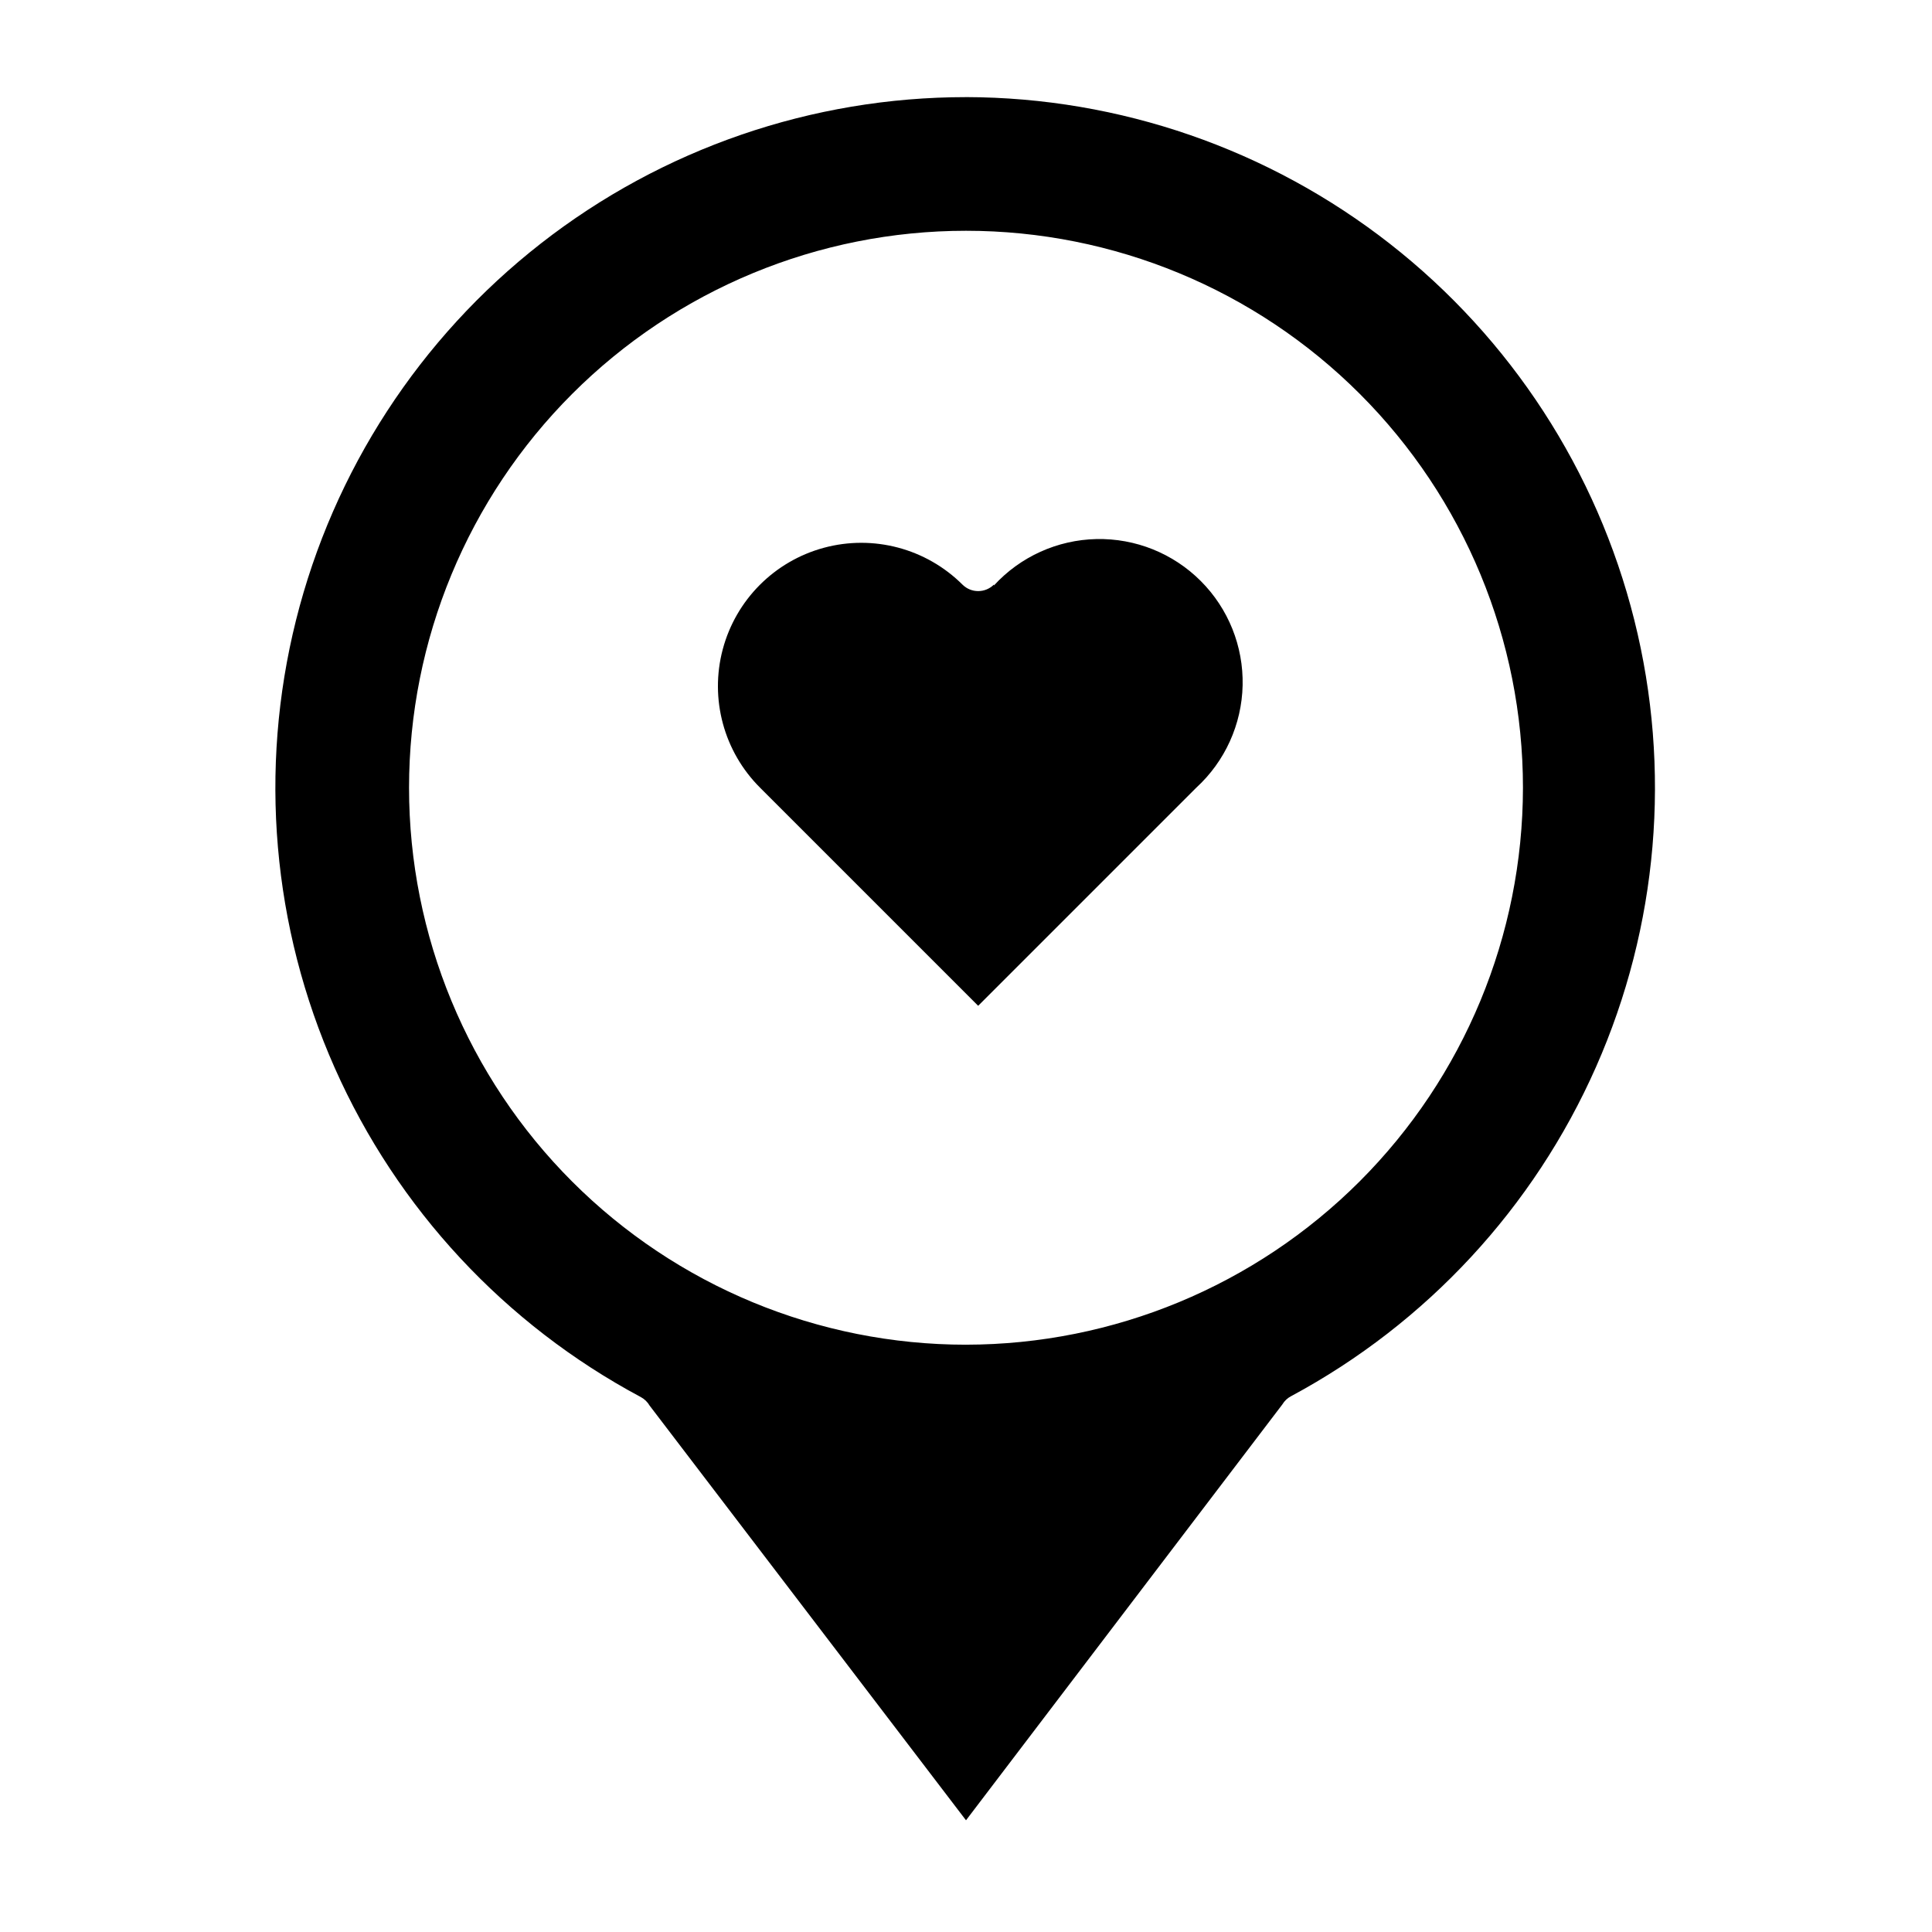 <?xml version="1.0" encoding="UTF-8"?>
<!-- Uploaded to: SVG Repo, www.svgrepo.com, Generator: SVG Repo Mixer Tools -->
<svg fill="#000000" width="800px" height="800px" version="1.1" viewBox="144 144 512 512" xmlns="http://www.w3.org/2000/svg">
 <g>
  <path d="m407.4 298.92c-2.305 2.301-6.039 2.301-8.344 0-9.621-9.578-23.617-13.293-36.719-9.754-13.102 3.543-23.32 13.805-26.805 26.926-3.484 13.117 0.297 27.098 9.914 36.672l57.781 57.781 57.781-57.781c7.629-6.992 12.074-16.797 12.301-27.148 0.227-10.348-3.785-20.34-11.105-27.656-7.316-7.32-17.309-11.332-27.656-11.105-10.348 0.227-20.156 4.672-27.148 12.301z"/>
  <path d="m400 169.74c-40.812 0-80.453 13.641-112.62 38.75-32.172 25.113-55.023 60.258-64.93 99.848s-6.297 81.352 10.254 118.66c16.551 37.305 45.098 68.004 81.098 87.227 0.984 0.523 1.801 1.316 2.359 2.281l83.84 109.89 83.836-110.21c0.562-0.945 1.383-1.707 2.359-2.207 35.879-19.281 64.301-49.977 80.766-87.23 16.465-37.254 20.035-78.934 10.141-118.45-9.895-39.512-32.684-74.59-64.762-99.691-32.078-25.098-71.613-38.777-112.34-38.875zm0 330.62c-39.148 0-76.691-15.551-104.37-43.23-27.68-27.68-43.23-65.223-43.23-104.37 0-39.145 15.551-76.688 43.23-104.37 27.68-27.684 65.223-43.234 104.37-43.234 39.145 0 76.688 15.551 104.37 43.234 27.68 27.68 43.23 65.223 43.23 104.37-0.039 39.133-15.605 76.652-43.277 104.32-27.672 27.672-65.188 43.234-104.32 43.277z"/>
 </g>
</svg>